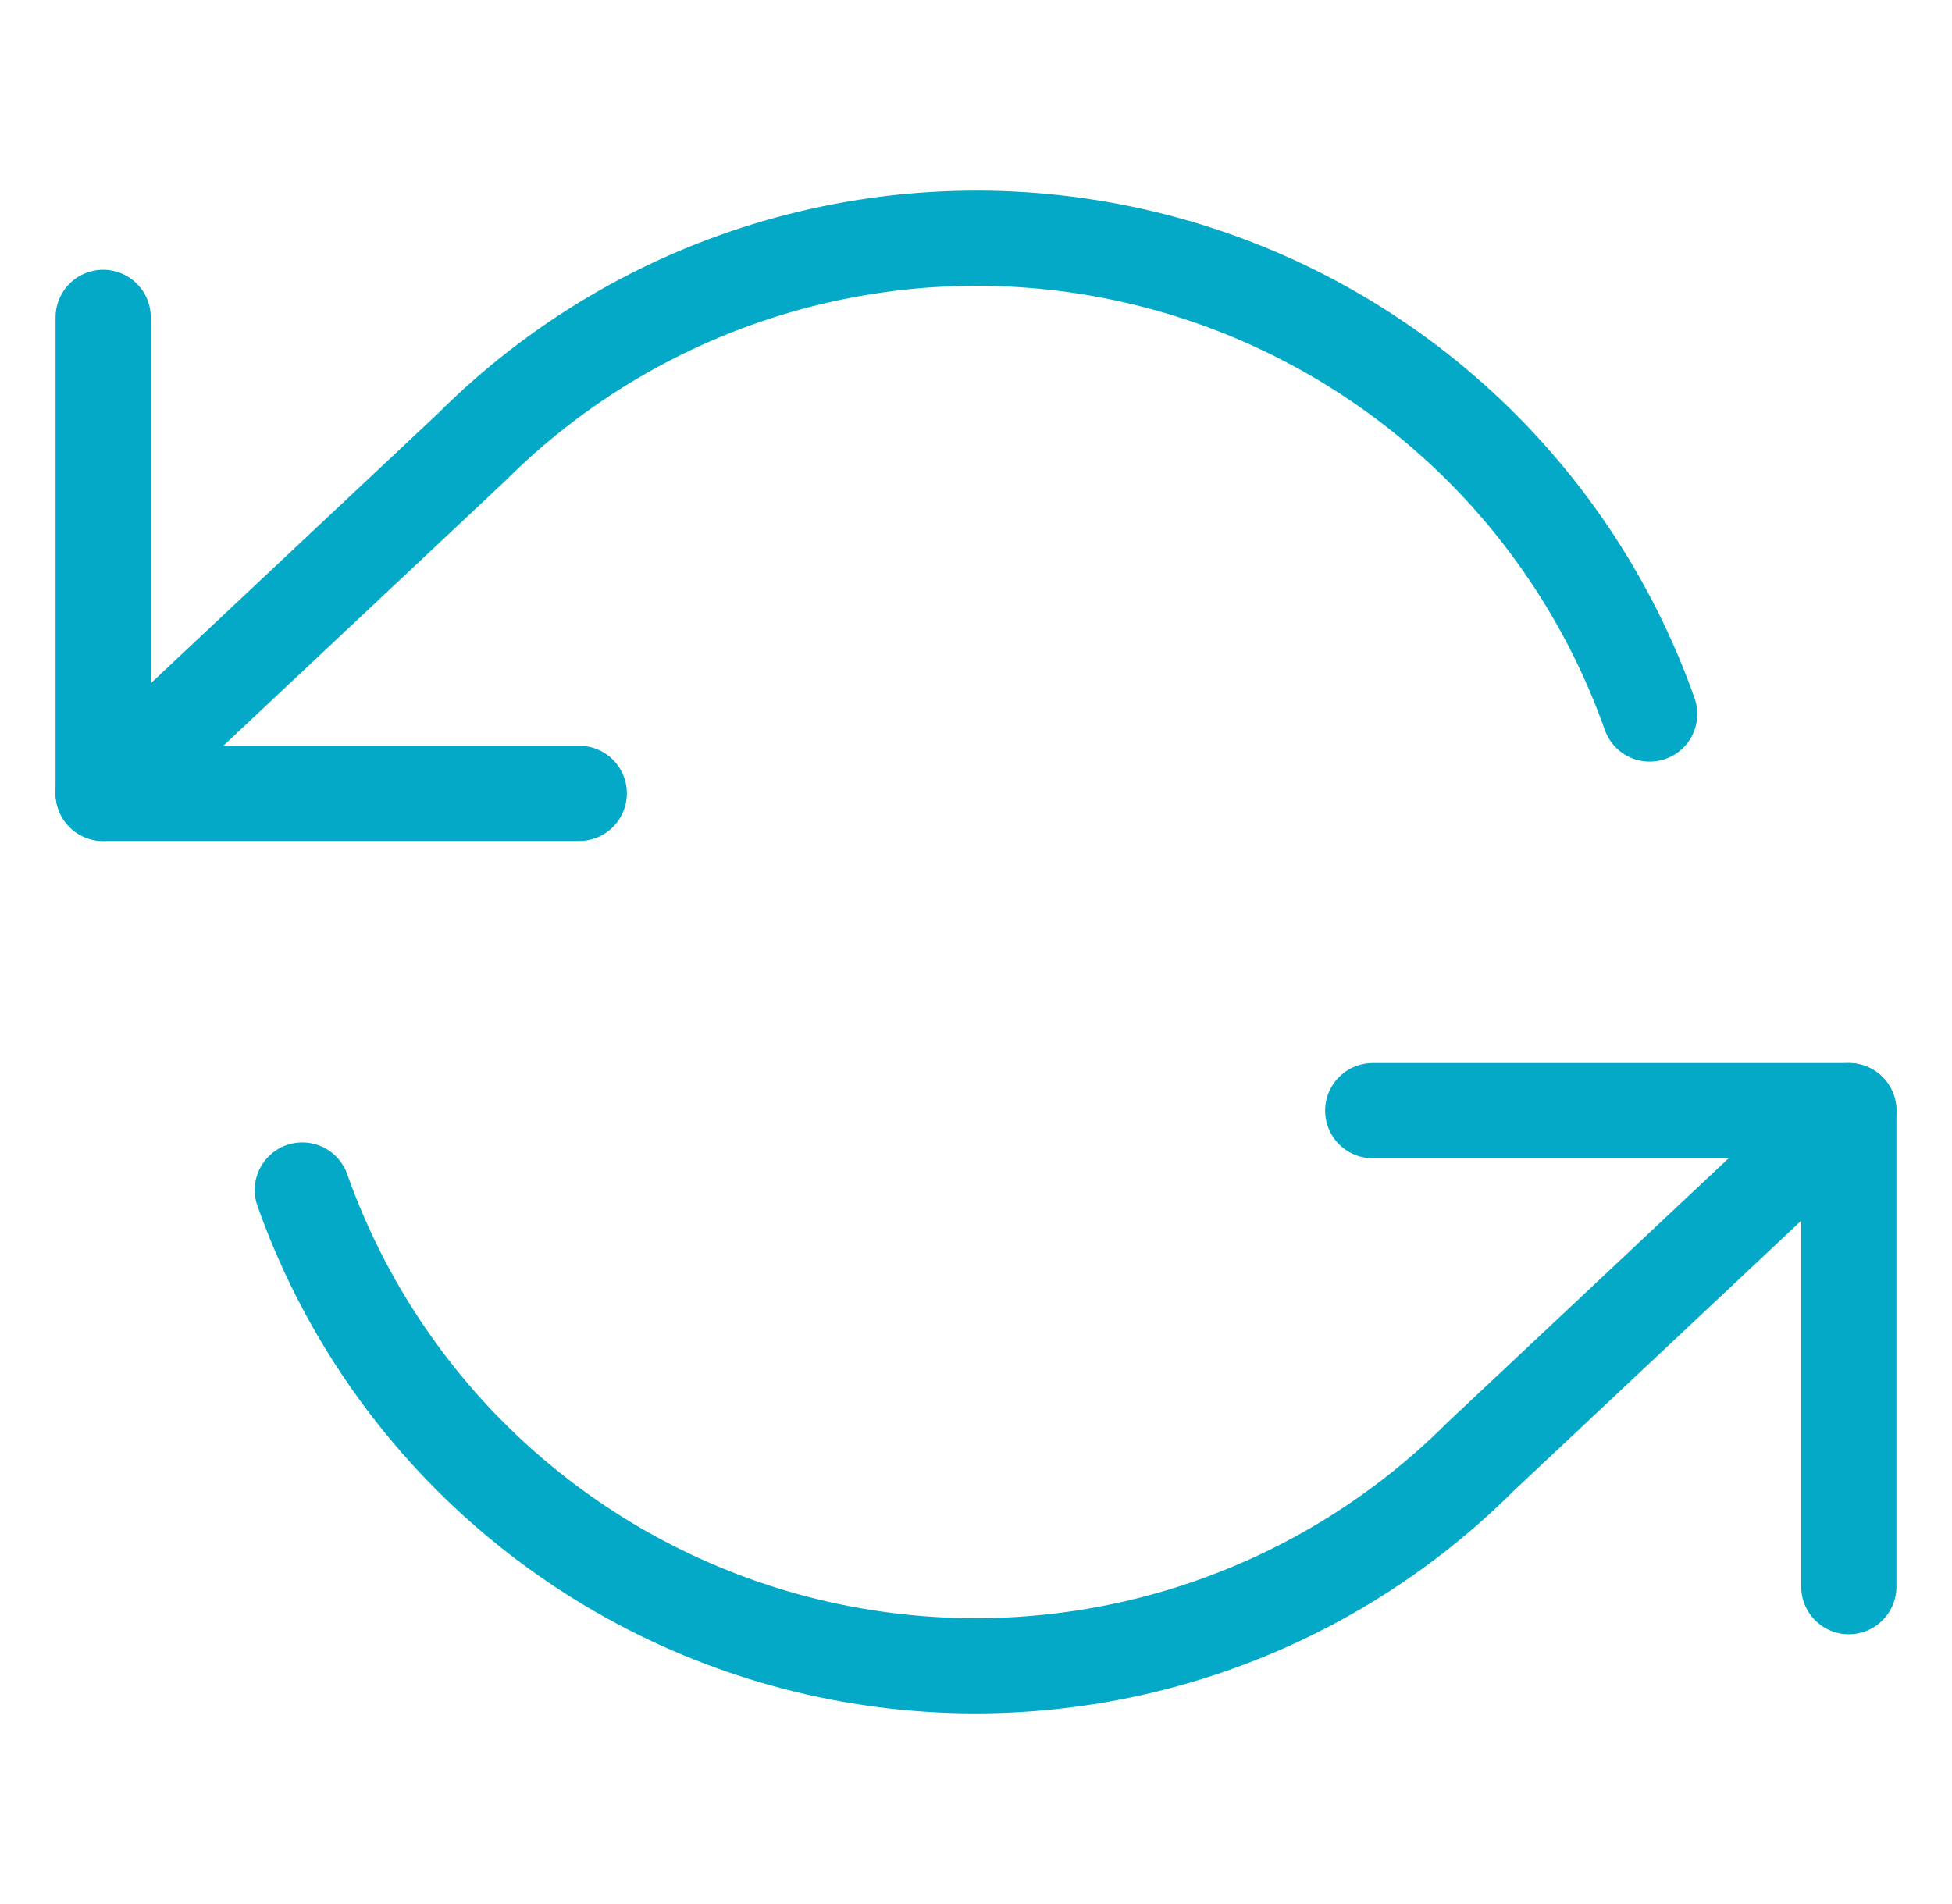 <svg width="41" height="40" viewBox="0 0 41 40" fill="none" xmlns="http://www.w3.org/2000/svg">
<path d="M2.167 6.667V16.667H12.167" stroke="#04A9C7" stroke-width="2" stroke-linecap="round" stroke-linejoin="round"/>
<path d="M38.833 33.333V23.333H28.833" stroke="#04A9C7" stroke-width="2" stroke-linecap="round" stroke-linejoin="round"/>
<path d="M34.65 15C33.805 12.611 32.368 10.476 30.474 8.792C28.58 7.109 26.291 5.933 23.82 5.374C21.348 4.815 18.776 4.891 16.341 5.595C13.907 6.299 11.691 7.608 9.9 9.4L2.167 16.667M38.833 23.333L31.1 30.6C29.309 32.392 27.093 33.701 24.659 34.405C22.225 35.109 19.652 35.185 17.181 34.626C14.709 34.067 12.42 32.891 10.526 31.208C8.632 29.524 7.195 27.389 6.35 25" stroke="#04A9C7" stroke-width="2" stroke-linecap="round" stroke-linejoin="round"/>
</svg>
